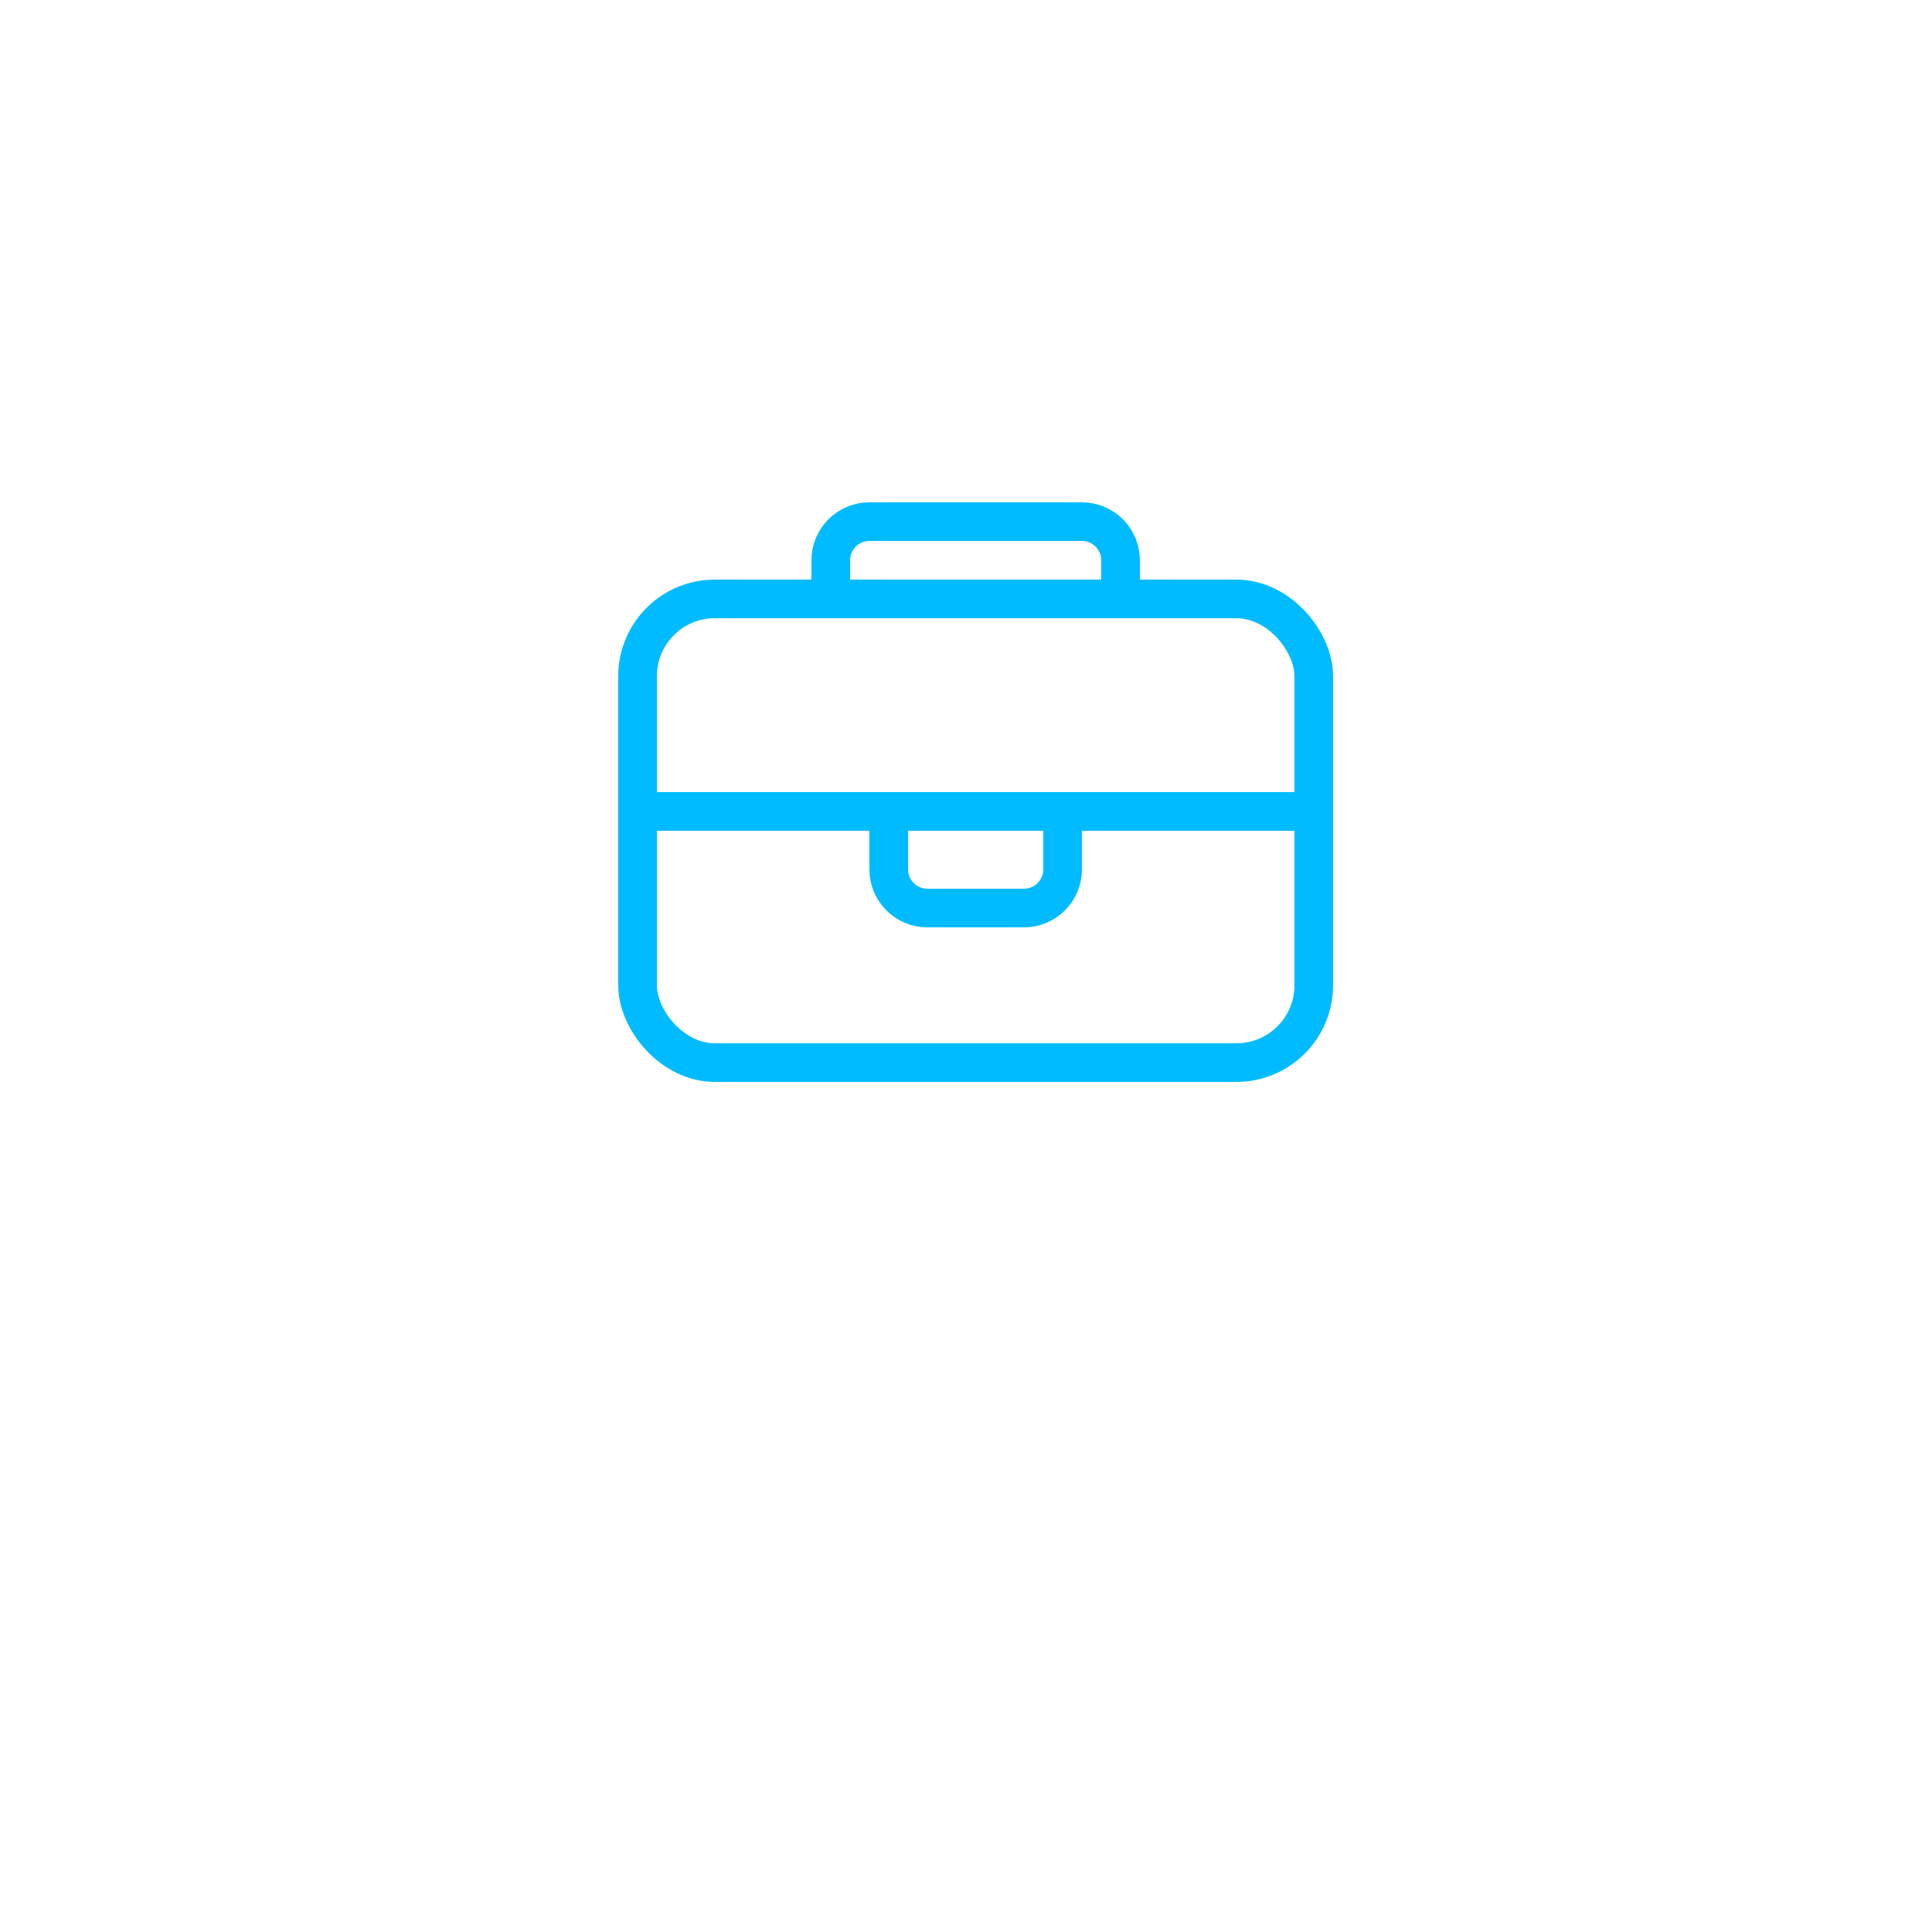 <svg width="125" height="125" viewBox="0 0 100 100" fill="none" xmlns="http://www.w3.org/2000/svg">
    <g filter="url(#filter0_d_0_1)">
        <circle cx="50" cy="43" r="30" fill="white"/>
    </g>
    <rect x="33" y="31" width="35" height="24" rx="4" stroke="#00BBFF" stroke-width="2" stroke-linecap="round"/>
    <path d="M46 42H55V45C55 46.105 54.105 47 53 47H48C46.895 47 46 46.105 46 45V42Z" stroke="#00BBFF" stroke-width="2" stroke-linecap="round"/>
    <path d="M58 31L43 31L43 29C43 27.895 43.895 27 45 27L56 27C57.105 27 58 27.895 58 29L58 31Z" stroke="#00BBFF" stroke-width="2" stroke-linecap="round"/>
    <path d="M34 42H67" stroke="#00BBFF" stroke-width="2" stroke-linecap="round"/>
    <defs>
        <filter id="filter0_d_0_1" x="0" y="0" width="100" height="100" filterUnits="userSpaceOnUse" color-interpolation-filters="sRGB">
            <feFlood flood-opacity="0" result="BackgroundImageFix"/>
            <feColorMatrix in="SourceAlpha" type="matrix" values="0 0 0 0 0 0 0 0 0 0 0 0 0 0 0 0 0 0 127 0" result="hardAlpha"/>
            <feOffset dy="7"/>
            <feGaussianBlur stdDeviation="10"/>
            <feColorMatrix type="matrix" values="0 0 0 0 0 0 0 0 0 0 0 0 0 0 0 0 0 0 0.15 0"/>
            <feBlend mode="normal" in2="BackgroundImageFix" result="effect1_dropShadow_0_1"/>
            <feBlend mode="normal" in="SourceGraphic" in2="effect1_dropShadow_0_1" result="shape"/>
        </filter>
    </defs>
</svg>
